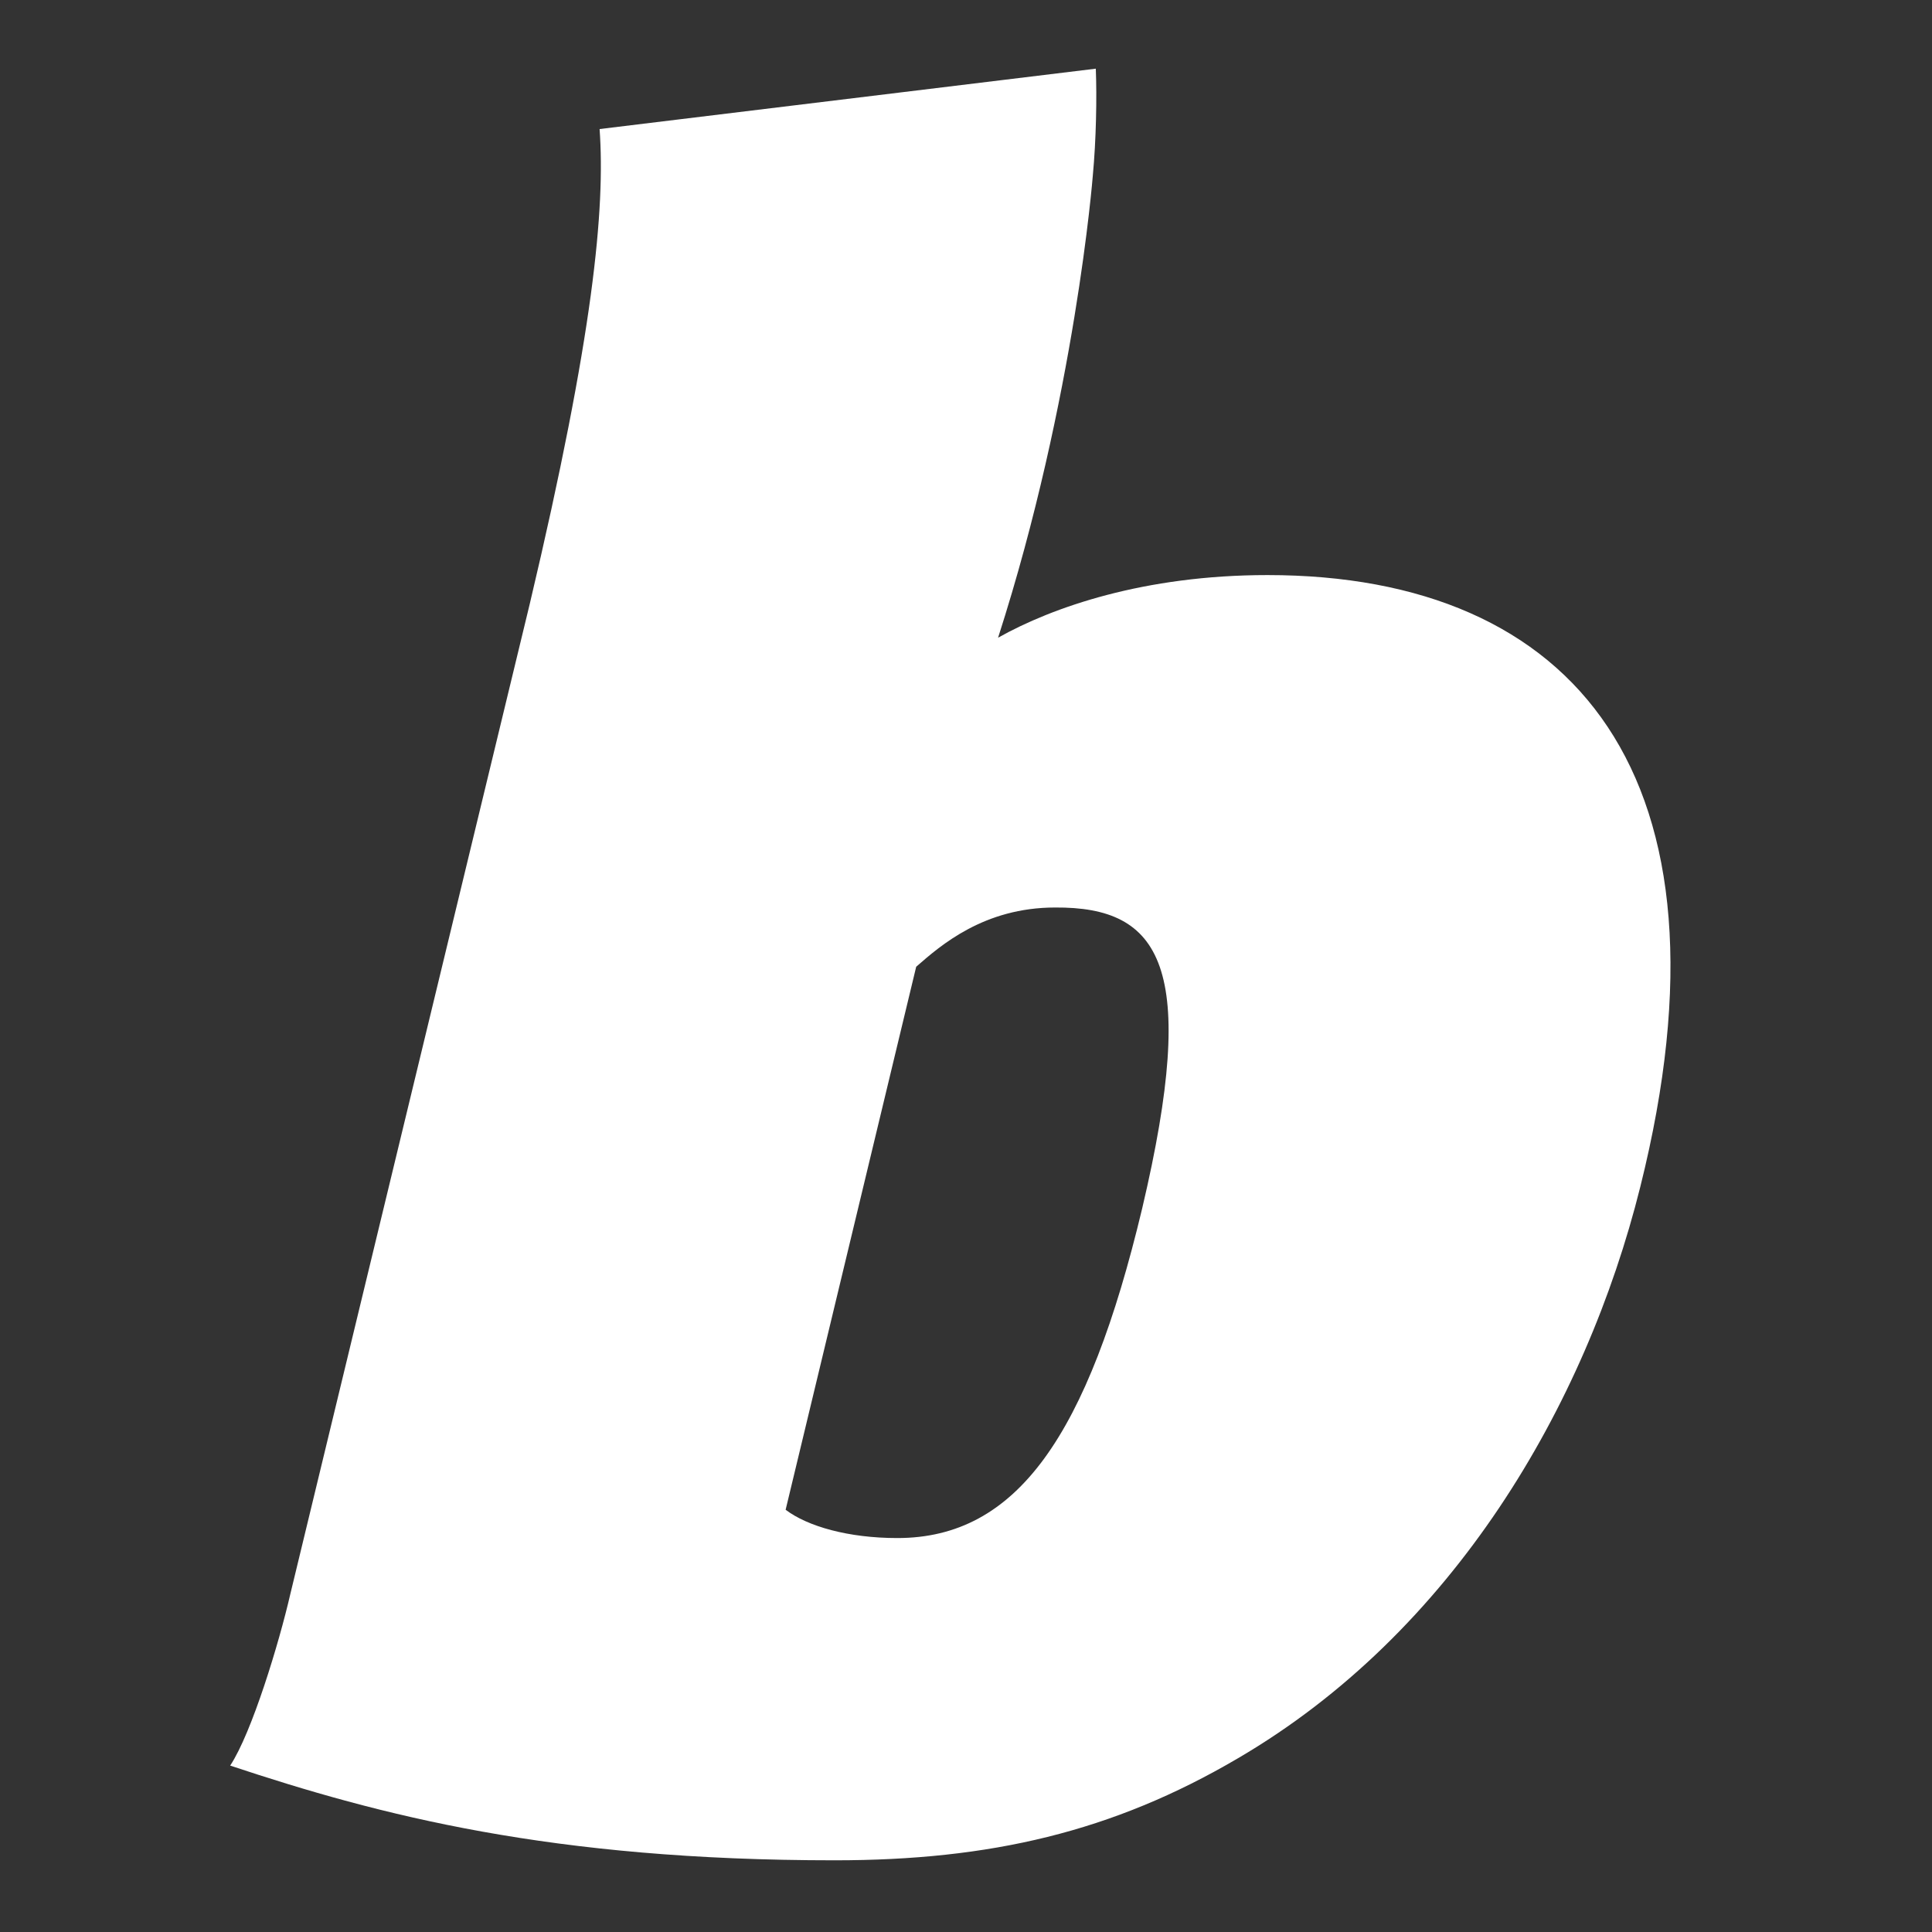 <?xml version="1.0" encoding="utf-8"?>
<!-- Generator: Adobe Illustrator 26.4.1, SVG Export Plug-In . SVG Version: 6.00 Build 0)  -->
<svg version="1.1" id="Layer_1" xmlns="http://www.w3.org/2000/svg" xmlns:xlink="http://www.w3.org/1999/xlink" x="0px" y="0px"
	 viewBox="0 0 512 512" style="enable-background:new 0 0 512 512;" xml:space="preserve">
<rect x="0" y="0" width="512" height="512" fill="#333333" stroke="none"/>
<style type="text/css">
	.st0{fill-rule:evenodd;clip-rule:evenodd;fill:#FFFFFF;}
</style>
<path class="st0" d="M335.9,152.4c-32.6,0-57,8.5-71.4,16.6c20.5-63.7,25.1-122.4,25.1-122.4l0,0c0.9-9.5,1.1-20.9,0.8-28.4
	l-131.5,16c1.5,21.1-1.6,54.5-18.5,125.8L76.9,422.6C74,435.2,66.8,459.1,61,467.9c39.7,13.2,85.1,25.1,160.2,25.1
	c41.1,0,73.6-7.5,106.8-27c57-33.3,92.2-93.3,106.7-151.5C461.9,205.7,417.4,152.4,335.9,152.4z M302.7,320.2
	c-14.4,60.3-33.2,87.4-64.9,87.4c-13,0-23.8-3.1-29.6-7.5l34.6-143.9c6.5-5.7,18-15.7,36.8-15.7
	C307.7,240.3,317.8,256.1,302.7,320.2z"/>
</svg>
